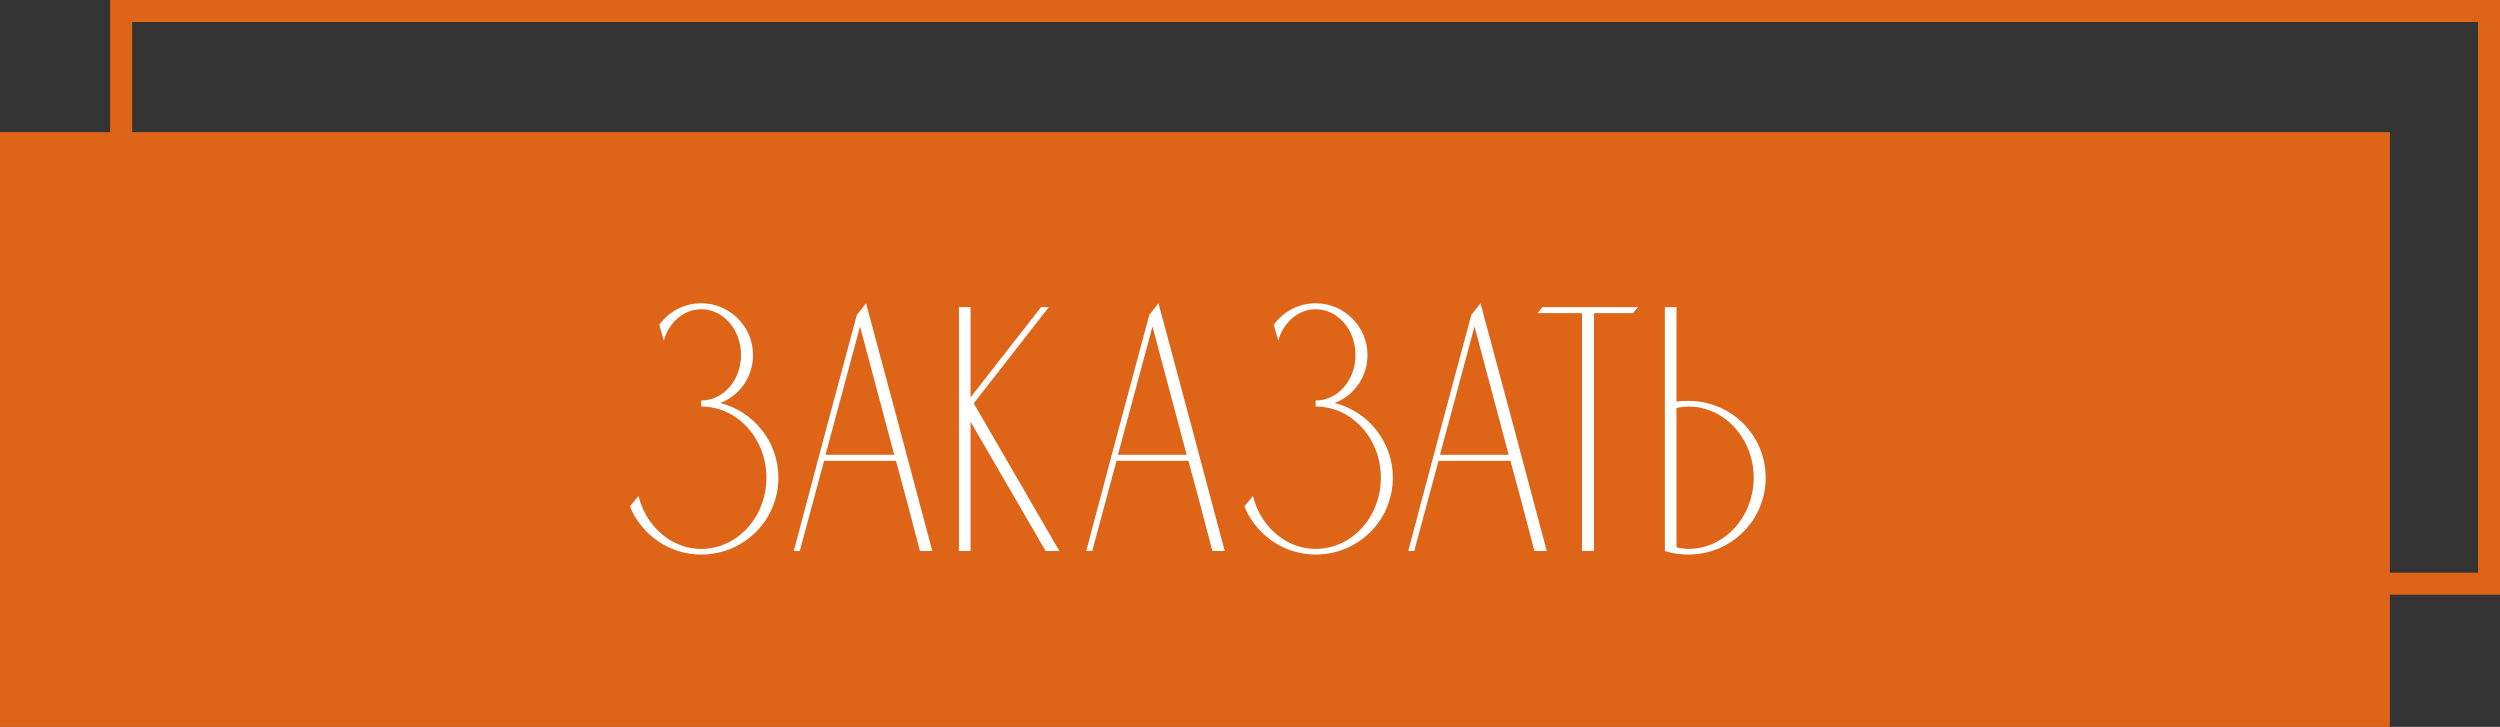 <?xml version="1.0" encoding="UTF-8"?> <svg xmlns="http://www.w3.org/2000/svg" width="227" height="66" viewBox="0 0 227 66" fill="none"><rect x="0" y="0" width="227" height="66" fill="#333333" stroke="none"/> <rect x="11" y="1" width="215" height="52" stroke="#DE6517" stroke-width="2"></rect> <rect y="12" width="217" height="54" fill="#DE6517"></rect> <path d="M65.398 36.592C67.158 35.92 68.374 34.224 68.374 32.24C68.374 29.648 66.262 27.536 63.67 27.536C62.102 27.536 60.726 28.304 59.862 29.488L60.278 30.928C60.726 29.264 62.102 28.08 63.67 28.08C65.686 28.08 67.286 29.936 67.286 32.24C67.286 34.512 65.686 36.368 63.67 36.368V36.912C66.966 36.912 69.59 39.824 69.59 43.376C69.59 46.928 66.966 49.84 63.67 49.84C61.686 49.84 59.926 48.752 58.838 47.056C58.454 46.48 58.166 45.776 57.974 45.04C57.718 45.36 57.462 45.648 57.206 45.968C57.334 46.352 57.526 46.704 57.75 47.056C58.998 49.04 61.174 50.352 63.67 50.352C67.542 50.352 70.678 47.248 70.678 43.376C70.678 40.112 68.438 37.36 65.398 36.592ZM78.636 27.536C78.348 27.888 78.092 28.24 77.804 28.592C75.884 35.728 73.964 42.864 72.076 50.032H72.62C73.356 47.28 74.092 44.56 74.828 41.84H81.356C82.092 44.56 82.828 47.28 83.532 50.032H84.652C82.668 42.544 80.652 35.024 78.636 27.536ZM74.956 41.296L78.092 29.648L81.196 41.296H74.956ZM88.415 36.624L95.231 27.888H94.527L88.127 36.08V27.888H87.071V50.032H88.127V38.288L94.943 50.032H96.191L88.415 36.624ZM105.189 27.536C104.901 27.888 104.645 28.24 104.357 28.592C102.437 35.728 100.517 42.864 98.629 50.032H99.173C99.909 47.28 100.645 44.56 101.381 41.84H107.909C108.645 44.56 109.381 47.28 110.085 50.032H111.205C109.221 42.544 107.205 35.024 105.189 27.536ZM101.509 41.296L104.645 29.648L107.749 41.296H101.509ZM121.191 36.592C122.951 35.92 124.167 34.224 124.167 32.24C124.167 29.648 122.055 27.536 119.463 27.536C117.895 27.536 116.519 28.304 115.655 29.488L116.071 30.928C116.519 29.264 117.895 28.08 119.463 28.08C121.479 28.08 123.079 29.936 123.079 32.24C123.079 34.512 121.479 36.368 119.463 36.368V36.912C122.759 36.912 125.383 39.824 125.383 43.376C125.383 46.928 122.759 49.84 119.463 49.84C117.479 49.84 115.719 48.752 114.631 47.056C114.247 46.48 113.959 45.776 113.767 45.04C113.511 45.36 113.255 45.648 112.999 45.968C113.127 46.352 113.319 46.704 113.543 47.056C114.791 49.04 116.967 50.352 119.463 50.352C123.335 50.352 126.471 47.248 126.471 43.376C126.471 40.112 124.231 37.36 121.191 36.592ZM134.429 27.536C134.141 27.888 133.885 28.24 133.597 28.592C131.677 35.728 129.757 42.864 127.869 50.032H128.413C129.149 47.28 129.885 44.56 130.621 41.84H137.149C137.885 44.56 138.621 47.28 139.325 50.032H140.445C138.461 42.544 136.445 35.024 134.429 27.536ZM130.749 41.296L133.885 29.648L136.989 41.296H130.749ZM140.062 27.888C139.902 28.08 139.742 28.24 139.614 28.432H143.646V50.032H144.734V28.432H148.286C148.414 28.24 148.574 28.08 148.734 27.888H140.062ZM153.315 36.4C152.963 36.4 152.611 36.4 152.227 36.464V27.888H151.171V50.032C151.843 50.256 152.579 50.352 153.315 50.352C157.187 50.352 160.323 47.248 160.323 43.376C160.323 39.504 157.187 36.4 153.315 36.4ZM153.315 49.84C152.963 49.84 152.579 49.776 152.227 49.712V37.04C152.579 36.976 152.963 36.912 153.315 36.912C156.579 36.912 159.235 39.824 159.235 43.376C159.235 46.928 156.579 49.84 153.315 49.84Z" fill="white"></path> </svg> 